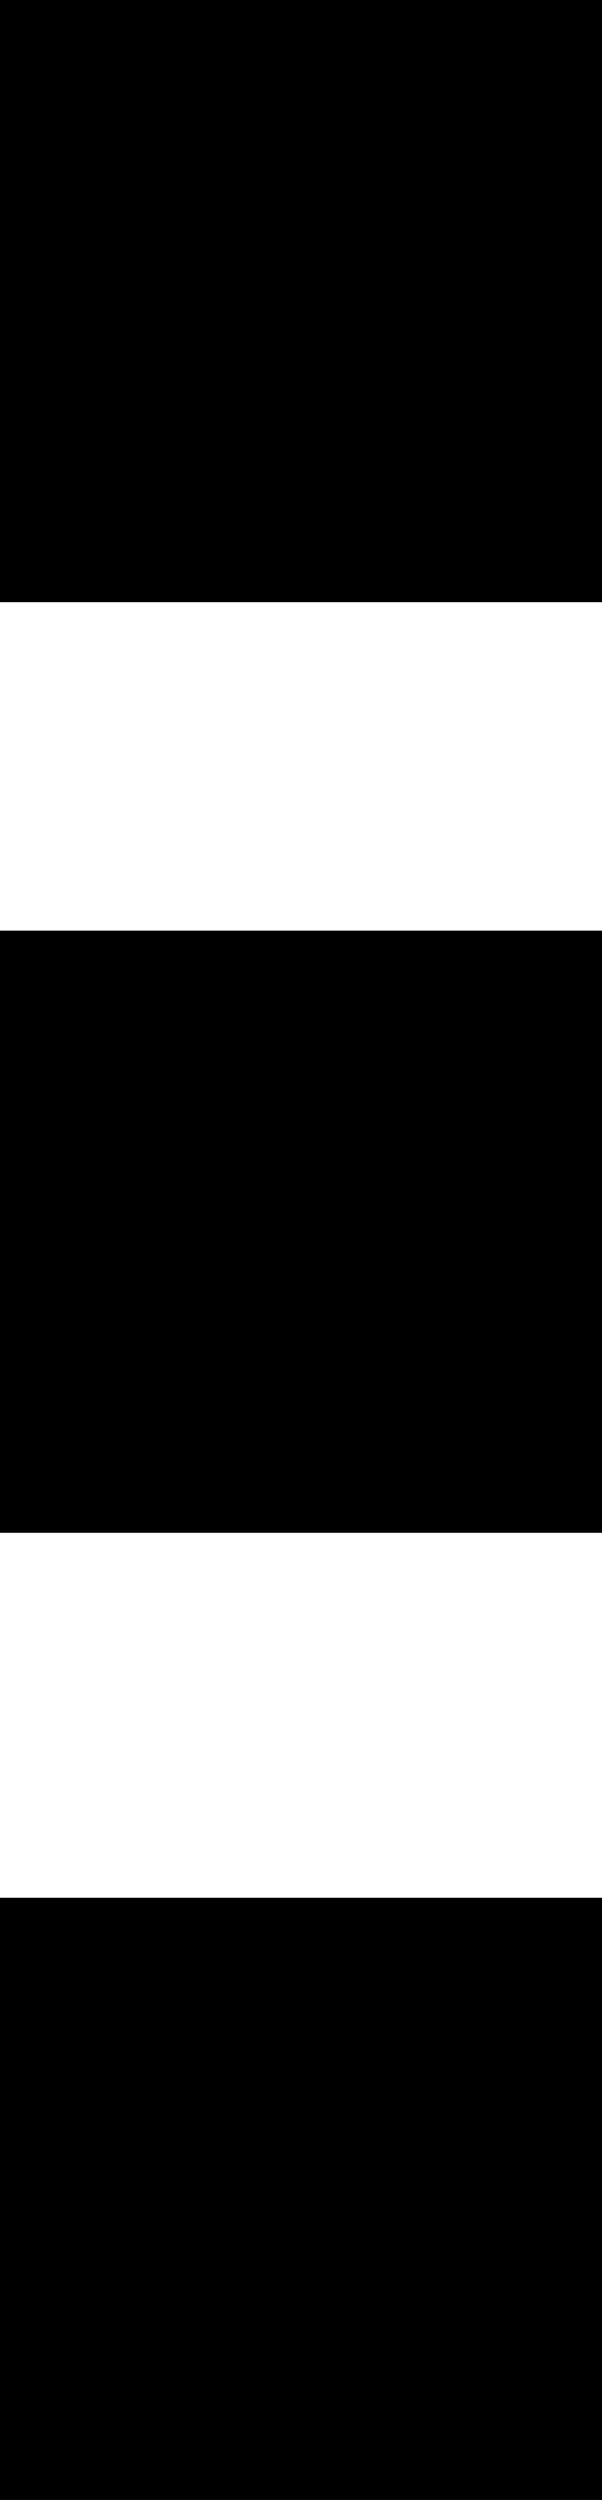<?xml version="1.0" encoding="utf-8"?>
<!-- Generator: Adobe Illustrator 18.1.1, SVG Export Plug-In . SVG Version: 6.00 Build 0)  -->
<svg version="1.1" id="图层_1" xmlns="http://www.w3.org/2000/svg" xmlns:xlink="http://www.w3.org/1999/xlink" x="0px" y="0px"
	 viewBox="0 0 3.3 13.7" enable-background="new 0 0 3.3 13.7" xml:space="preserve">
<g>
	<rect x="0" y="0" width="3.3" height="3.3"/>
	<rect x="0" y="5.1" width="3.3" height="3.3"/>
	<rect x="0" y="10.4" width="3.3" height="3.3"/>
</g>
</svg>

